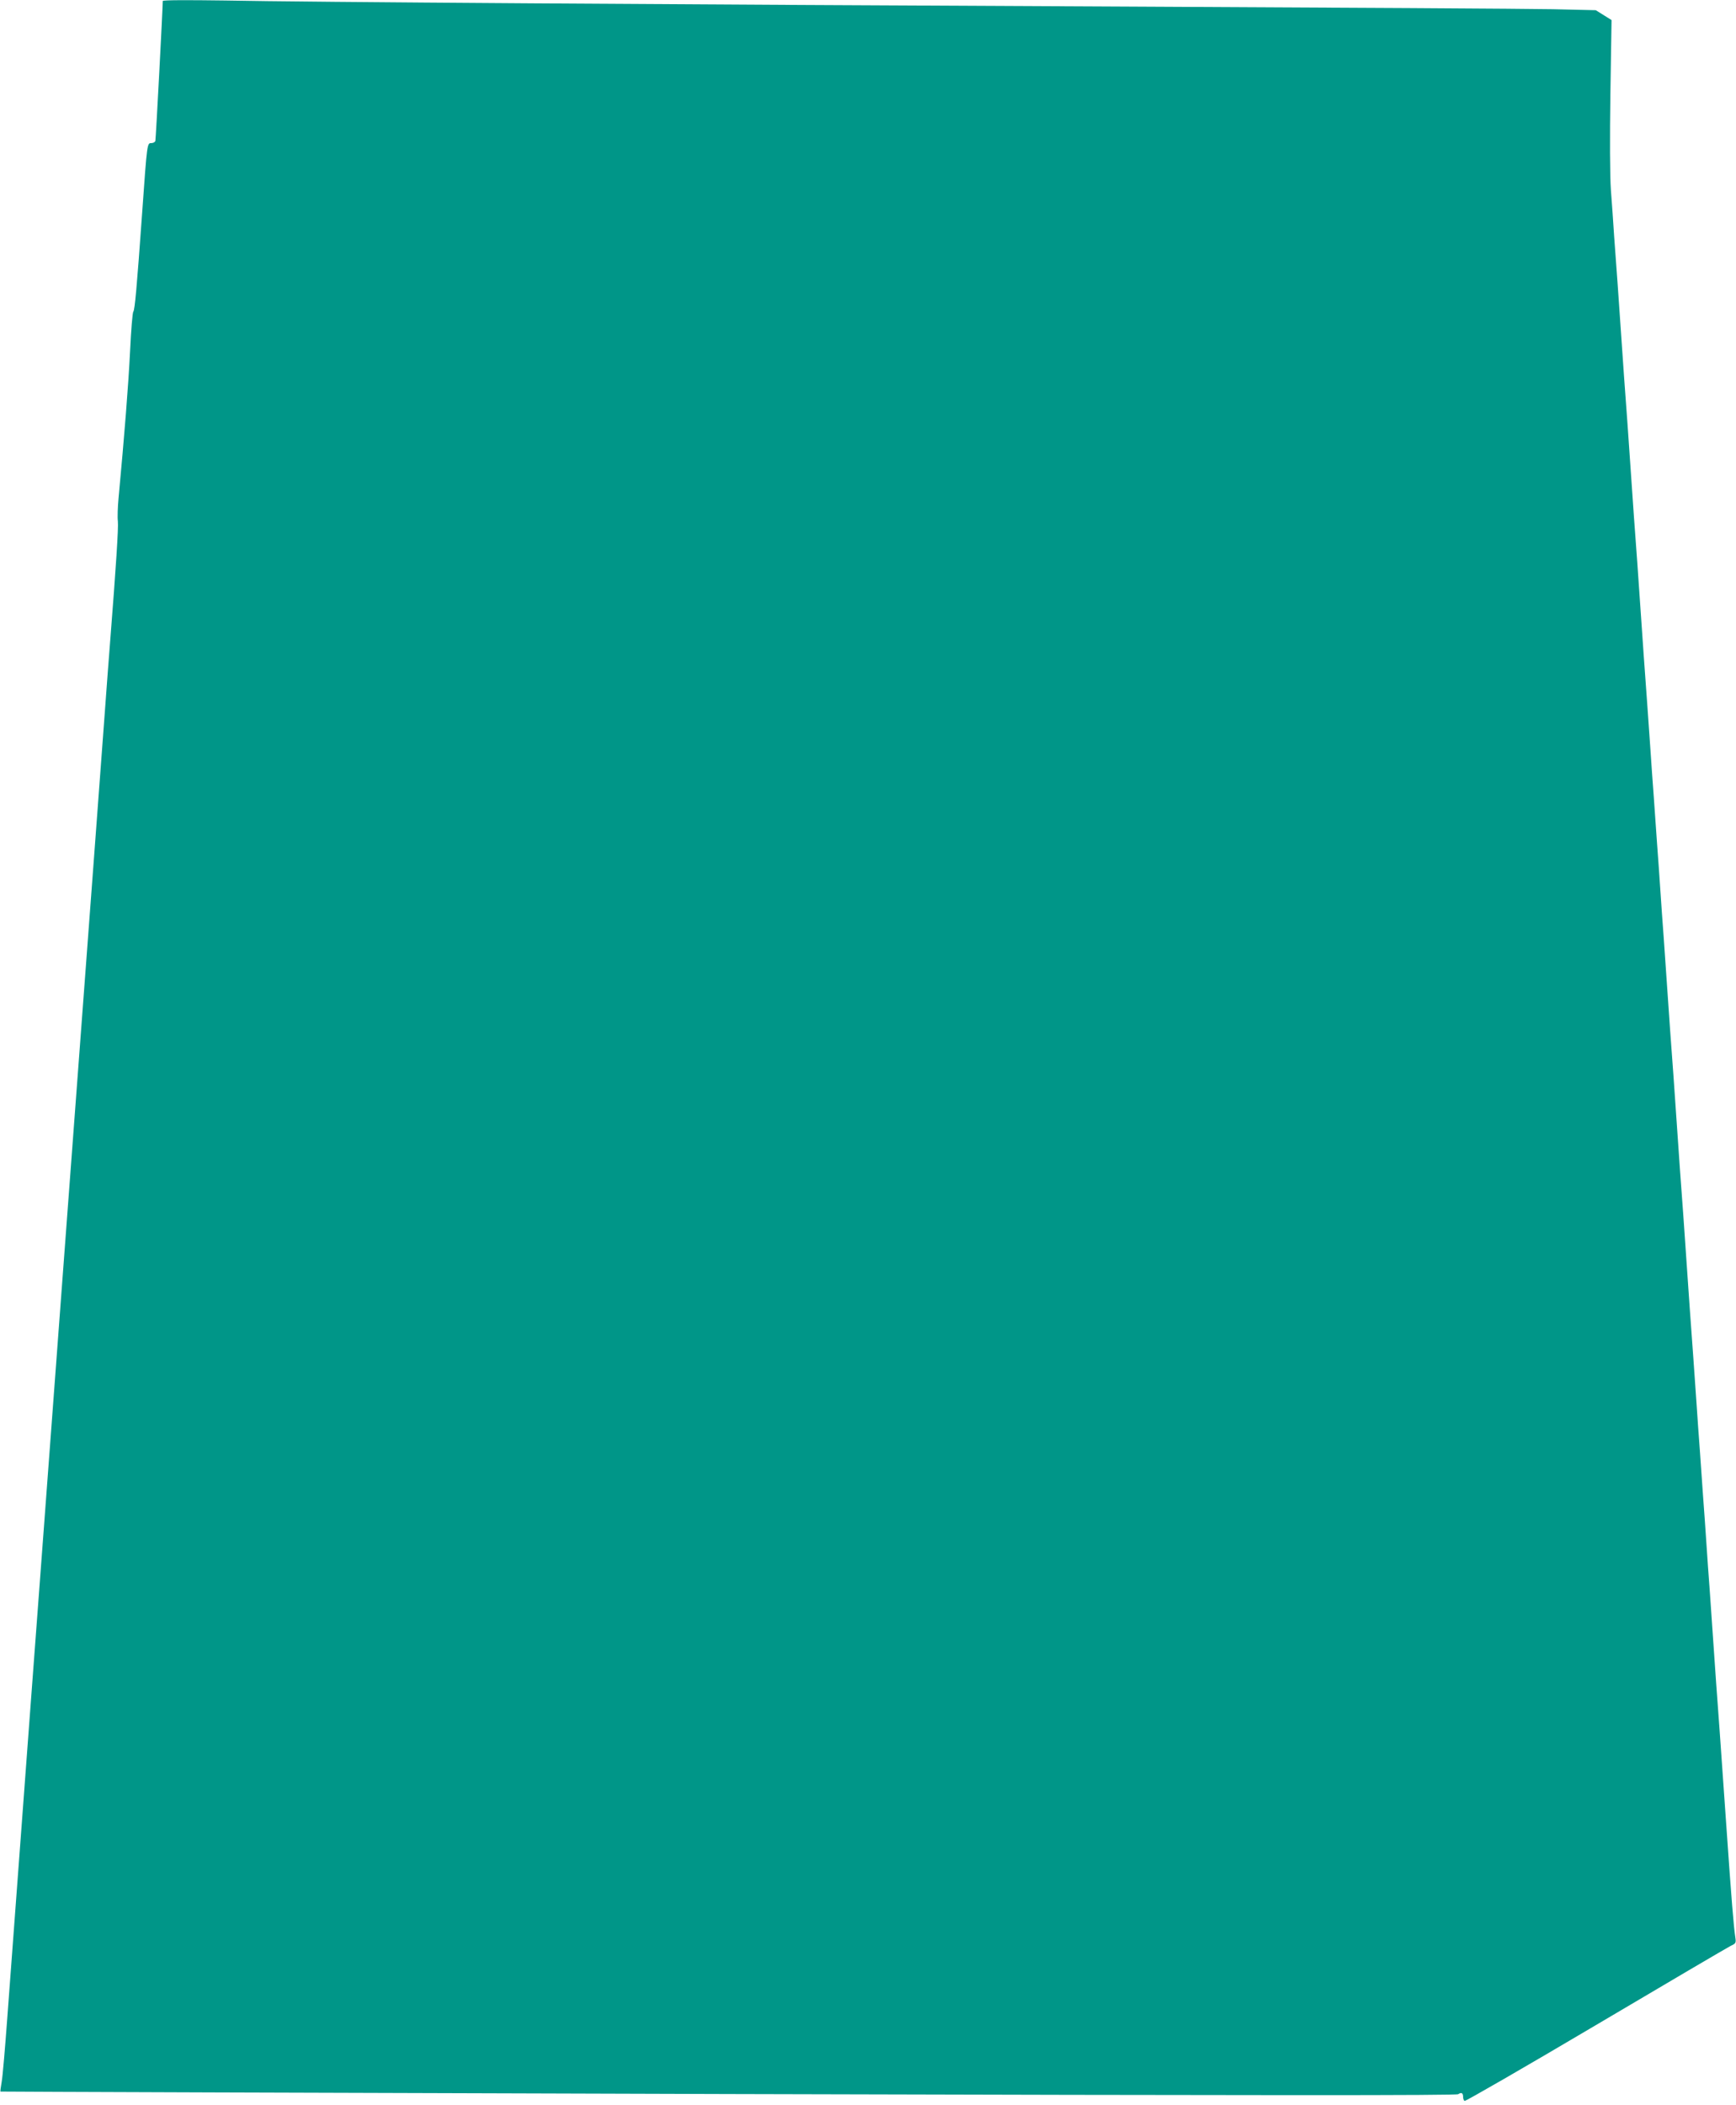 <?xml version="1.0" standalone="no"?>
<!DOCTYPE svg PUBLIC "-//W3C//DTD SVG 20010904//EN"
 "http://www.w3.org/TR/2001/REC-SVG-20010904/DTD/svg10.dtd">
<svg version="1.0" xmlns="http://www.w3.org/2000/svg"
 width="1056pt" height="1280pt" viewBox="0 0 1056 1280"
 preserveAspectRatio="xMidYMid meet">
<g transform="translate(0,1280) scale(0.1,-0.1)"
fill="#009688" stroke="none">
<path d="M990 12794 c0 -45 -42 -842 -45 -851 -2 -7 -13 -13 -24 -13 -26 0
-26 4 -56 -420 -33 -464 -45 -593 -54 -605 -5 -5 -14 -116 -20 -245 -10 -201
-34 -506 -70 -890 -5 -53 -7 -116 -4 -140 4 -39 -11 -272 -47 -730 -6 -69 -21
-278 -35 -465 -14 -187 -43 -580 -65 -873 -88 -1176 -170 -2272 -190 -2537
-13 -170 -60 -806 -110 -1472 -22 -293 -58 -774 -80 -1068 -96 -1288 -121
-1620 -145 -1945 -14 -190 -29 -369 -35 -399 -5 -30 -9 -56 -7 -58 2 -1 1994
-8 4426 -15 3296 -9 4427 -9 4441 -1 20 13 30 8 30 -18 0 -10 4 -20 9 -23 5
-3 364 204 797 460 434 257 804 474 822 483 31 14 33 18 28 51 -10 64 -23 220
-56 695 -21 296 -30 427 -40 568 -6 78 -15 207 -21 287 -19 278 -29 421 -39
563 -6 78 -15 205 -20 282 -5 77 -14 204 -20 283 -5 78 -15 206 -20 285 -6 78
-15 205 -20 282 -5 77 -14 205 -20 285 -6 80 -15 210 -21 290 -18 263 -29 418
-39 563 -6 78 -15 207 -21 287 -18 263 -29 418 -39 563 -6 78 -15 207 -21 287
-19 278 -29 421 -39 563 -6 78 -15 205 -20 282 -5 77 -14 204 -20 283 -5 78
-15 206 -20 285 -6 78 -15 205 -20 282 -5 77 -14 205 -20 285 -6 80 -15 210
-21 290 -18 263 -29 418 -39 563 -6 78 -15 207 -21 287 -18 263 -29 418 -39
563 -6 78 -15 207 -21 287 -18 263 -29 418 -39 563 -6 78 -15 207 -21 287 -5
80 -14 208 -20 285 -6 85 -7 314 -3 587 l7 446 -48 30 -48 30 -261 6 c-144 3
-1316 10 -2606 16 -2812 13 -4969 27 -5477 37 -222 3 -373 3 -373 -3z"/>
</g>
</svg>
